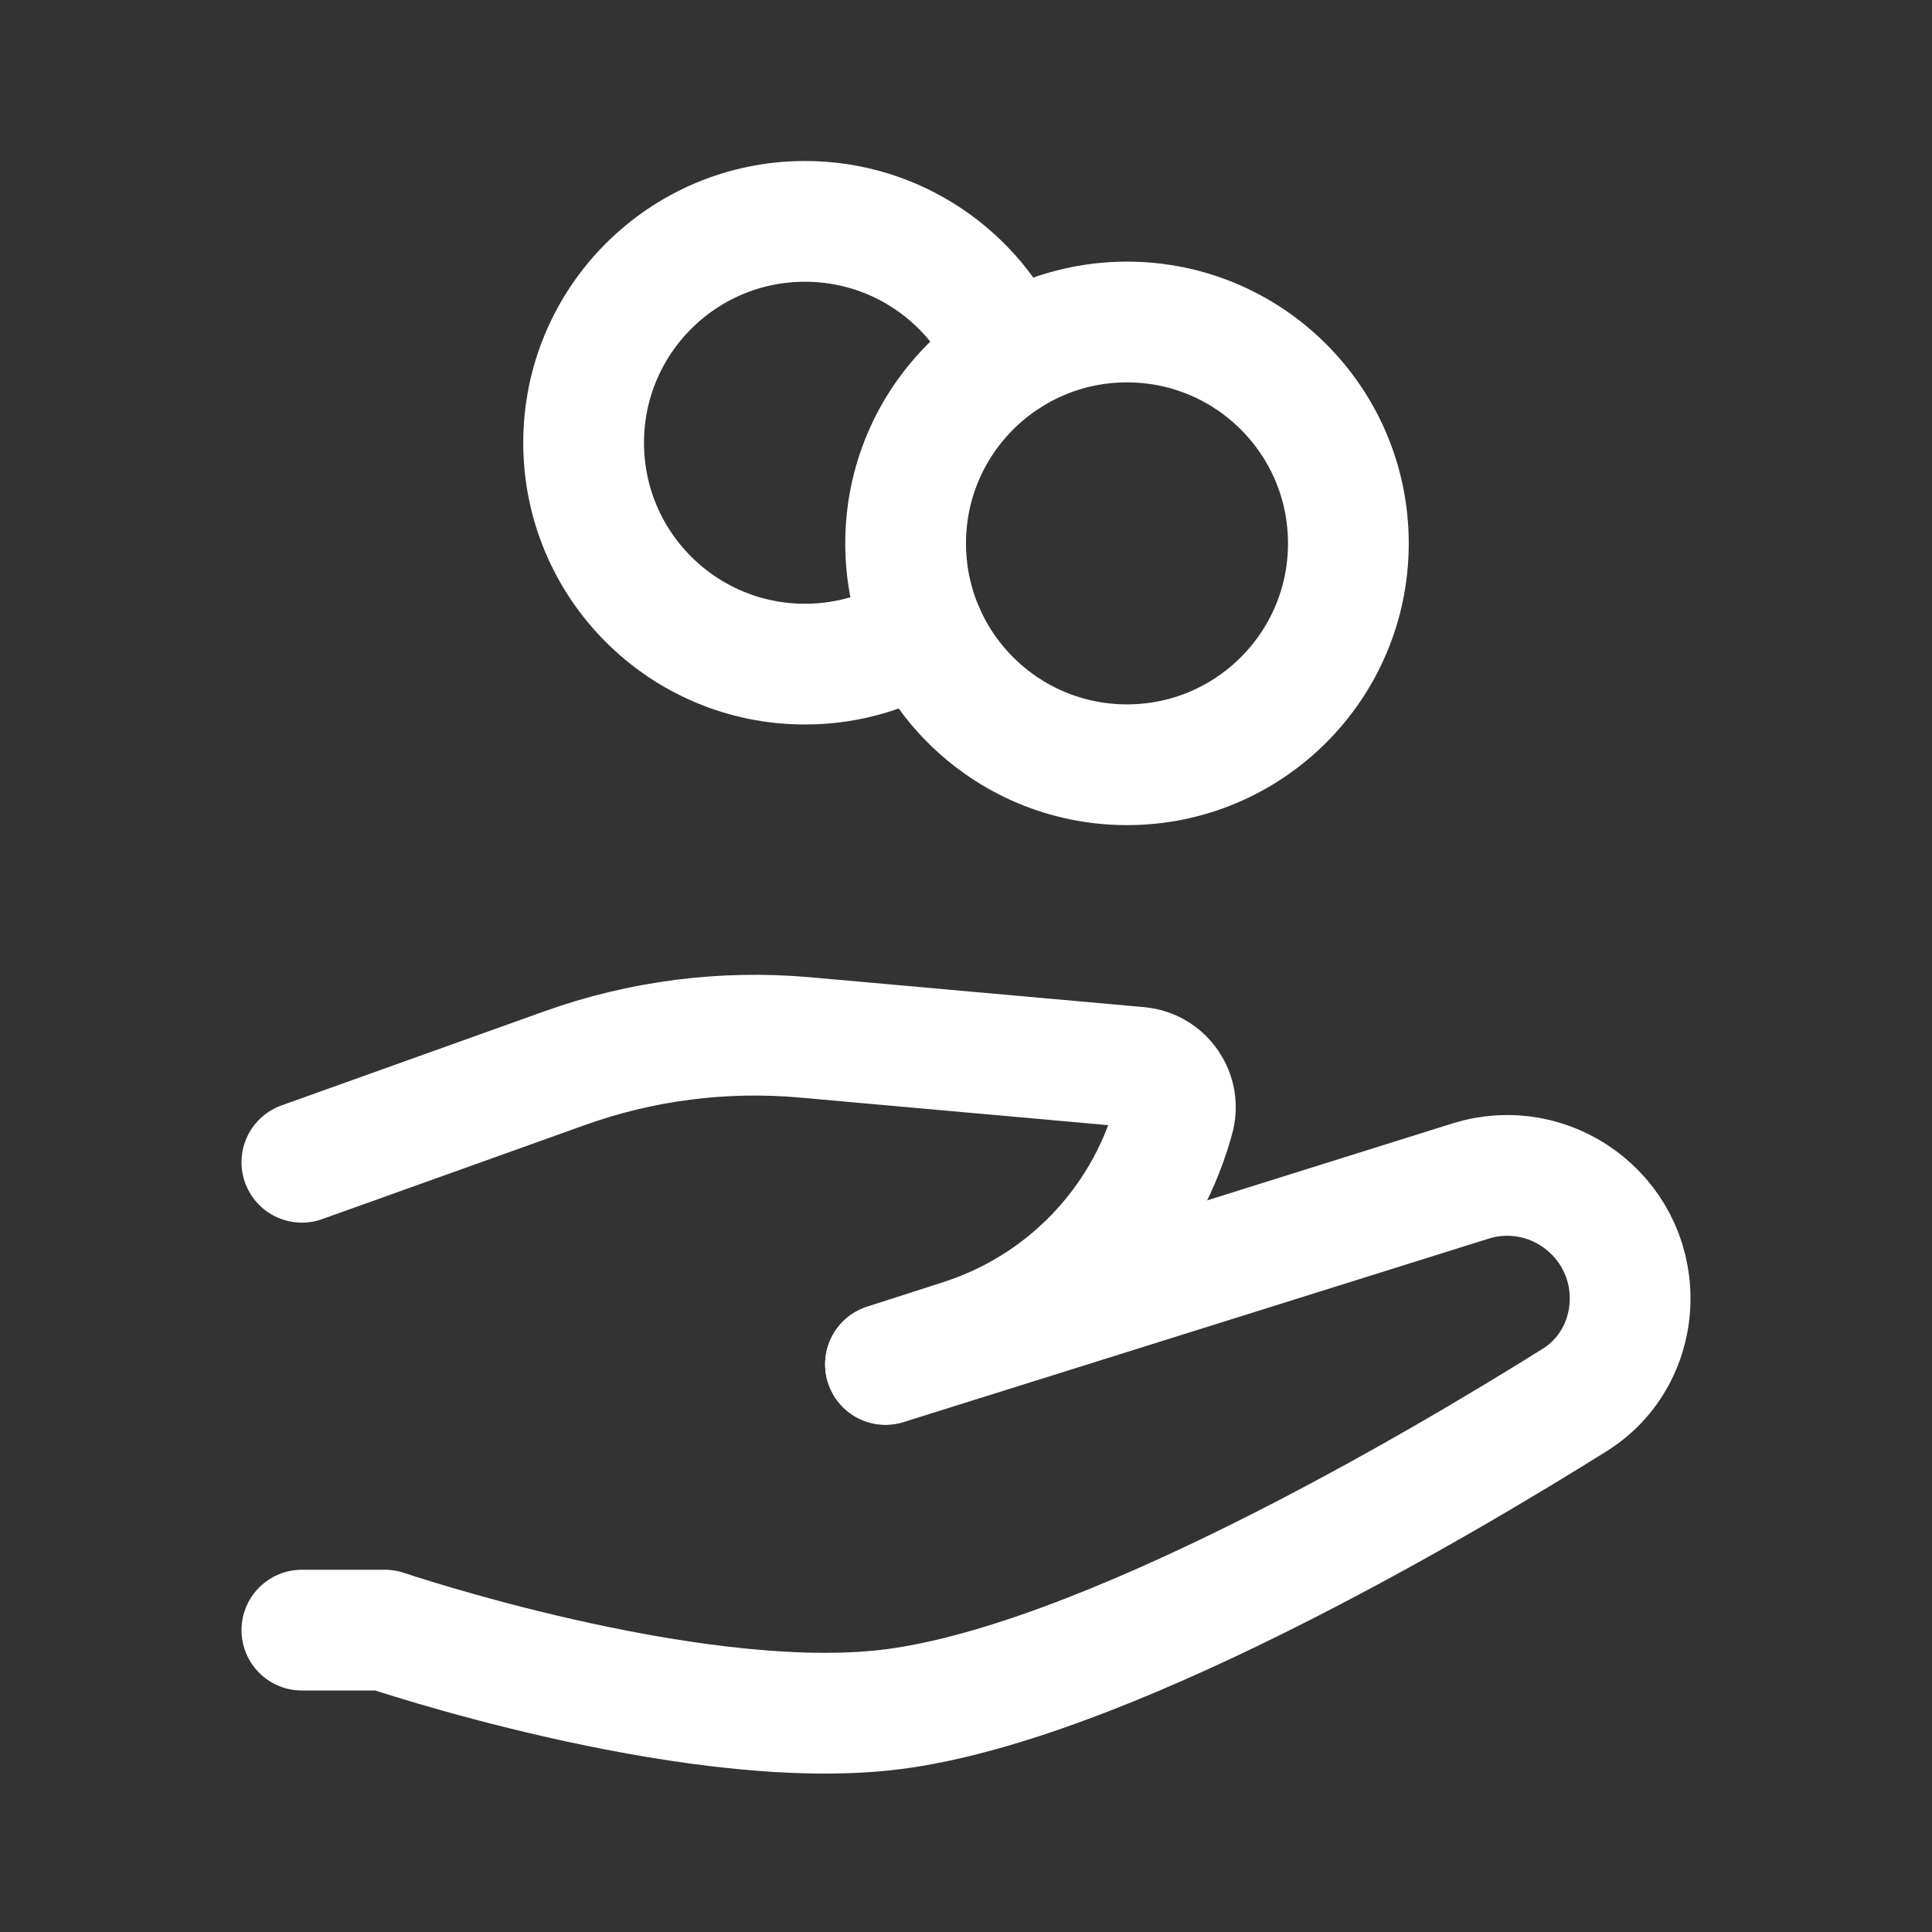<svg width="24" height="24" viewBox="0 0 24 24" fill="none" xmlns="http://www.w3.org/2000/svg">
<rect x="0" y="0" width="24" height="24" fill="#333333" stroke="none"/>
<path d="M14 9.5C15.519 9.5 16.75 8.269 16.75 6.75C16.75 5.231 15.519 4 14 4C12.481 4 11.25 5.231 11.25 6.75C11.25 8.269 12.481 9.5 14 9.5Z" stroke="white" stroke-width="1.5" stroke-linecap="round" stroke-linejoin="round"/>
<path d="M12.532 4.424C12.113 3.44 11.137 2.75 10 2.75C8.481 2.75 7.25 3.981 7.25 5.5C7.25 7.019 8.481 8.25 10 8.25C10.54 8.25 11.043 8.094 11.468 7.826" stroke="white" stroke-width="1.5" stroke-linecap="round" stroke-linejoin="round"/>
<path d="M3.75 20.25H4.781C4.781 20.25 8.49 21.505 10.969 21.247C13.614 20.972 17.902 18.43 19.563 17.39C19.997 17.119 20.25 16.642 20.25 16.131C20.25 15.099 19.249 14.364 18.265 14.672L11 16.95" stroke="white" stroke-width="1.5" stroke-linecap="round" stroke-linejoin="round"/>
<path d="M3.75 14.438L7.015 13.269C7.97 12.927 8.988 12.797 9.998 12.887L14.146 13.258C14.459 13.287 14.669 13.593 14.581 13.895L14.567 13.944C14.198 15.222 13.217 16.232 11.951 16.64L11 16.946" stroke="white" stroke-width="1.5" stroke-linecap="round" stroke-linejoin="round"/>
</svg>
